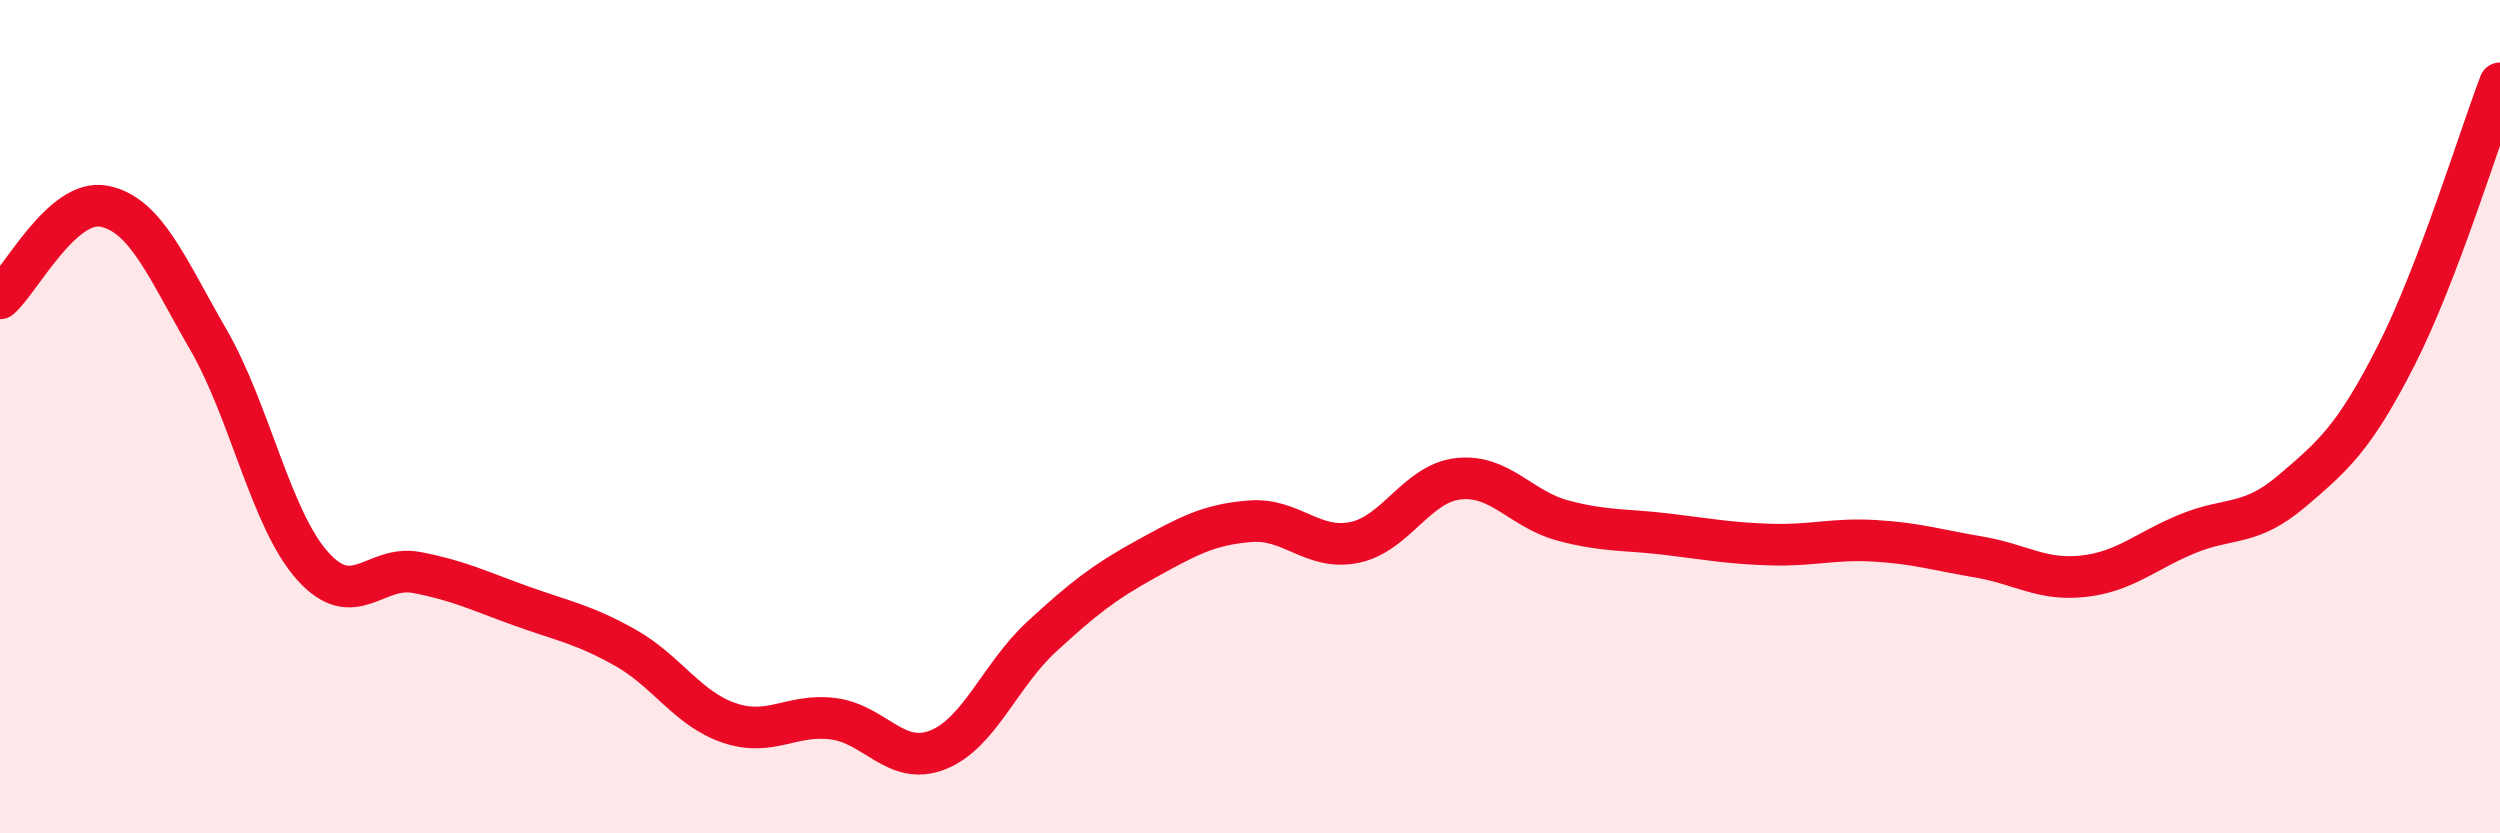 
    <svg width="60" height="20" viewBox="0 0 60 20" xmlns="http://www.w3.org/2000/svg">
      <path
        d="M 0,7.16 C 0.5,6.72 1.5,4.75 2.5,4.95 C 3.5,5.15 4,6.42 5,8.15 C 6,9.88 6.5,12.46 7.5,13.58 C 8.5,14.7 9,13.55 10,13.74 C 11,13.93 11.5,14.18 12.5,14.54 C 13.5,14.9 14,14.98 15,15.54 C 16,16.1 16.5,17.01 17.5,17.35 C 18.5,17.69 19,17.12 20,17.25 C 21,17.38 21.5,18.39 22.5,18 C 23.5,17.61 24,16.2 25,15.28 C 26,14.36 26.5,13.97 27.5,13.42 C 28.5,12.87 29,12.59 30,12.51 C 31,12.43 31.5,13.22 32.5,13.02 C 33.5,12.82 34,11.6 35,11.49 C 36,11.38 36.5,12.22 37.5,12.49 C 38.5,12.76 39,12.7 40,12.82 C 41,12.94 41.5,13.04 42.5,13.07 C 43.5,13.1 44,12.92 45,12.98 C 46,13.04 46.5,13.2 47.5,13.37 C 48.5,13.54 49,13.94 50,13.83 C 51,13.72 51.5,13.22 52.5,12.81 C 53.5,12.4 54,12.64 55,11.79 C 56,10.94 56.5,10.51 57.5,8.55 C 58.5,6.59 59.5,3.31 60,2L60 20L0 20Z"
        fill="#EB0A25"
        opacity="0.1"
        stroke-linecap="round"
        stroke-linejoin="round"
      />
      <path
        d="M 0,7.16 C 0.5,6.72 1.5,4.75 2.5,4.95 C 3.5,5.15 4,6.42 5,8.15 C 6,9.88 6.5,12.46 7.5,13.58 C 8.5,14.7 9,13.55 10,13.74 C 11,13.93 11.5,14.18 12.5,14.54 C 13.5,14.9 14,14.98 15,15.54 C 16,16.1 16.5,17.01 17.5,17.35 C 18.5,17.69 19,17.12 20,17.25 C 21,17.38 21.5,18.39 22.5,18 C 23.5,17.61 24,16.2 25,15.28 C 26,14.36 26.5,13.97 27.5,13.42 C 28.5,12.87 29,12.59 30,12.51 C 31,12.43 31.5,13.22 32.5,13.02 C 33.5,12.82 34,11.6 35,11.49 C 36,11.38 36.5,12.22 37.5,12.49 C 38.5,12.76 39,12.7 40,12.82 C 41,12.94 41.5,13.04 42.5,13.07 C 43.5,13.1 44,12.92 45,12.98 C 46,13.04 46.5,13.2 47.5,13.37 C 48.5,13.54 49,13.94 50,13.83 C 51,13.72 51.5,13.22 52.5,12.81 C 53.5,12.4 54,12.64 55,11.79 C 56,10.94 56.5,10.51 57.5,8.55 C 58.5,6.59 59.5,3.31 60,2"
        stroke="#EB0A25"
        stroke-width="1"
        fill="none"
        stroke-linecap="round"
        stroke-linejoin="round"
      />
    </svg>
  